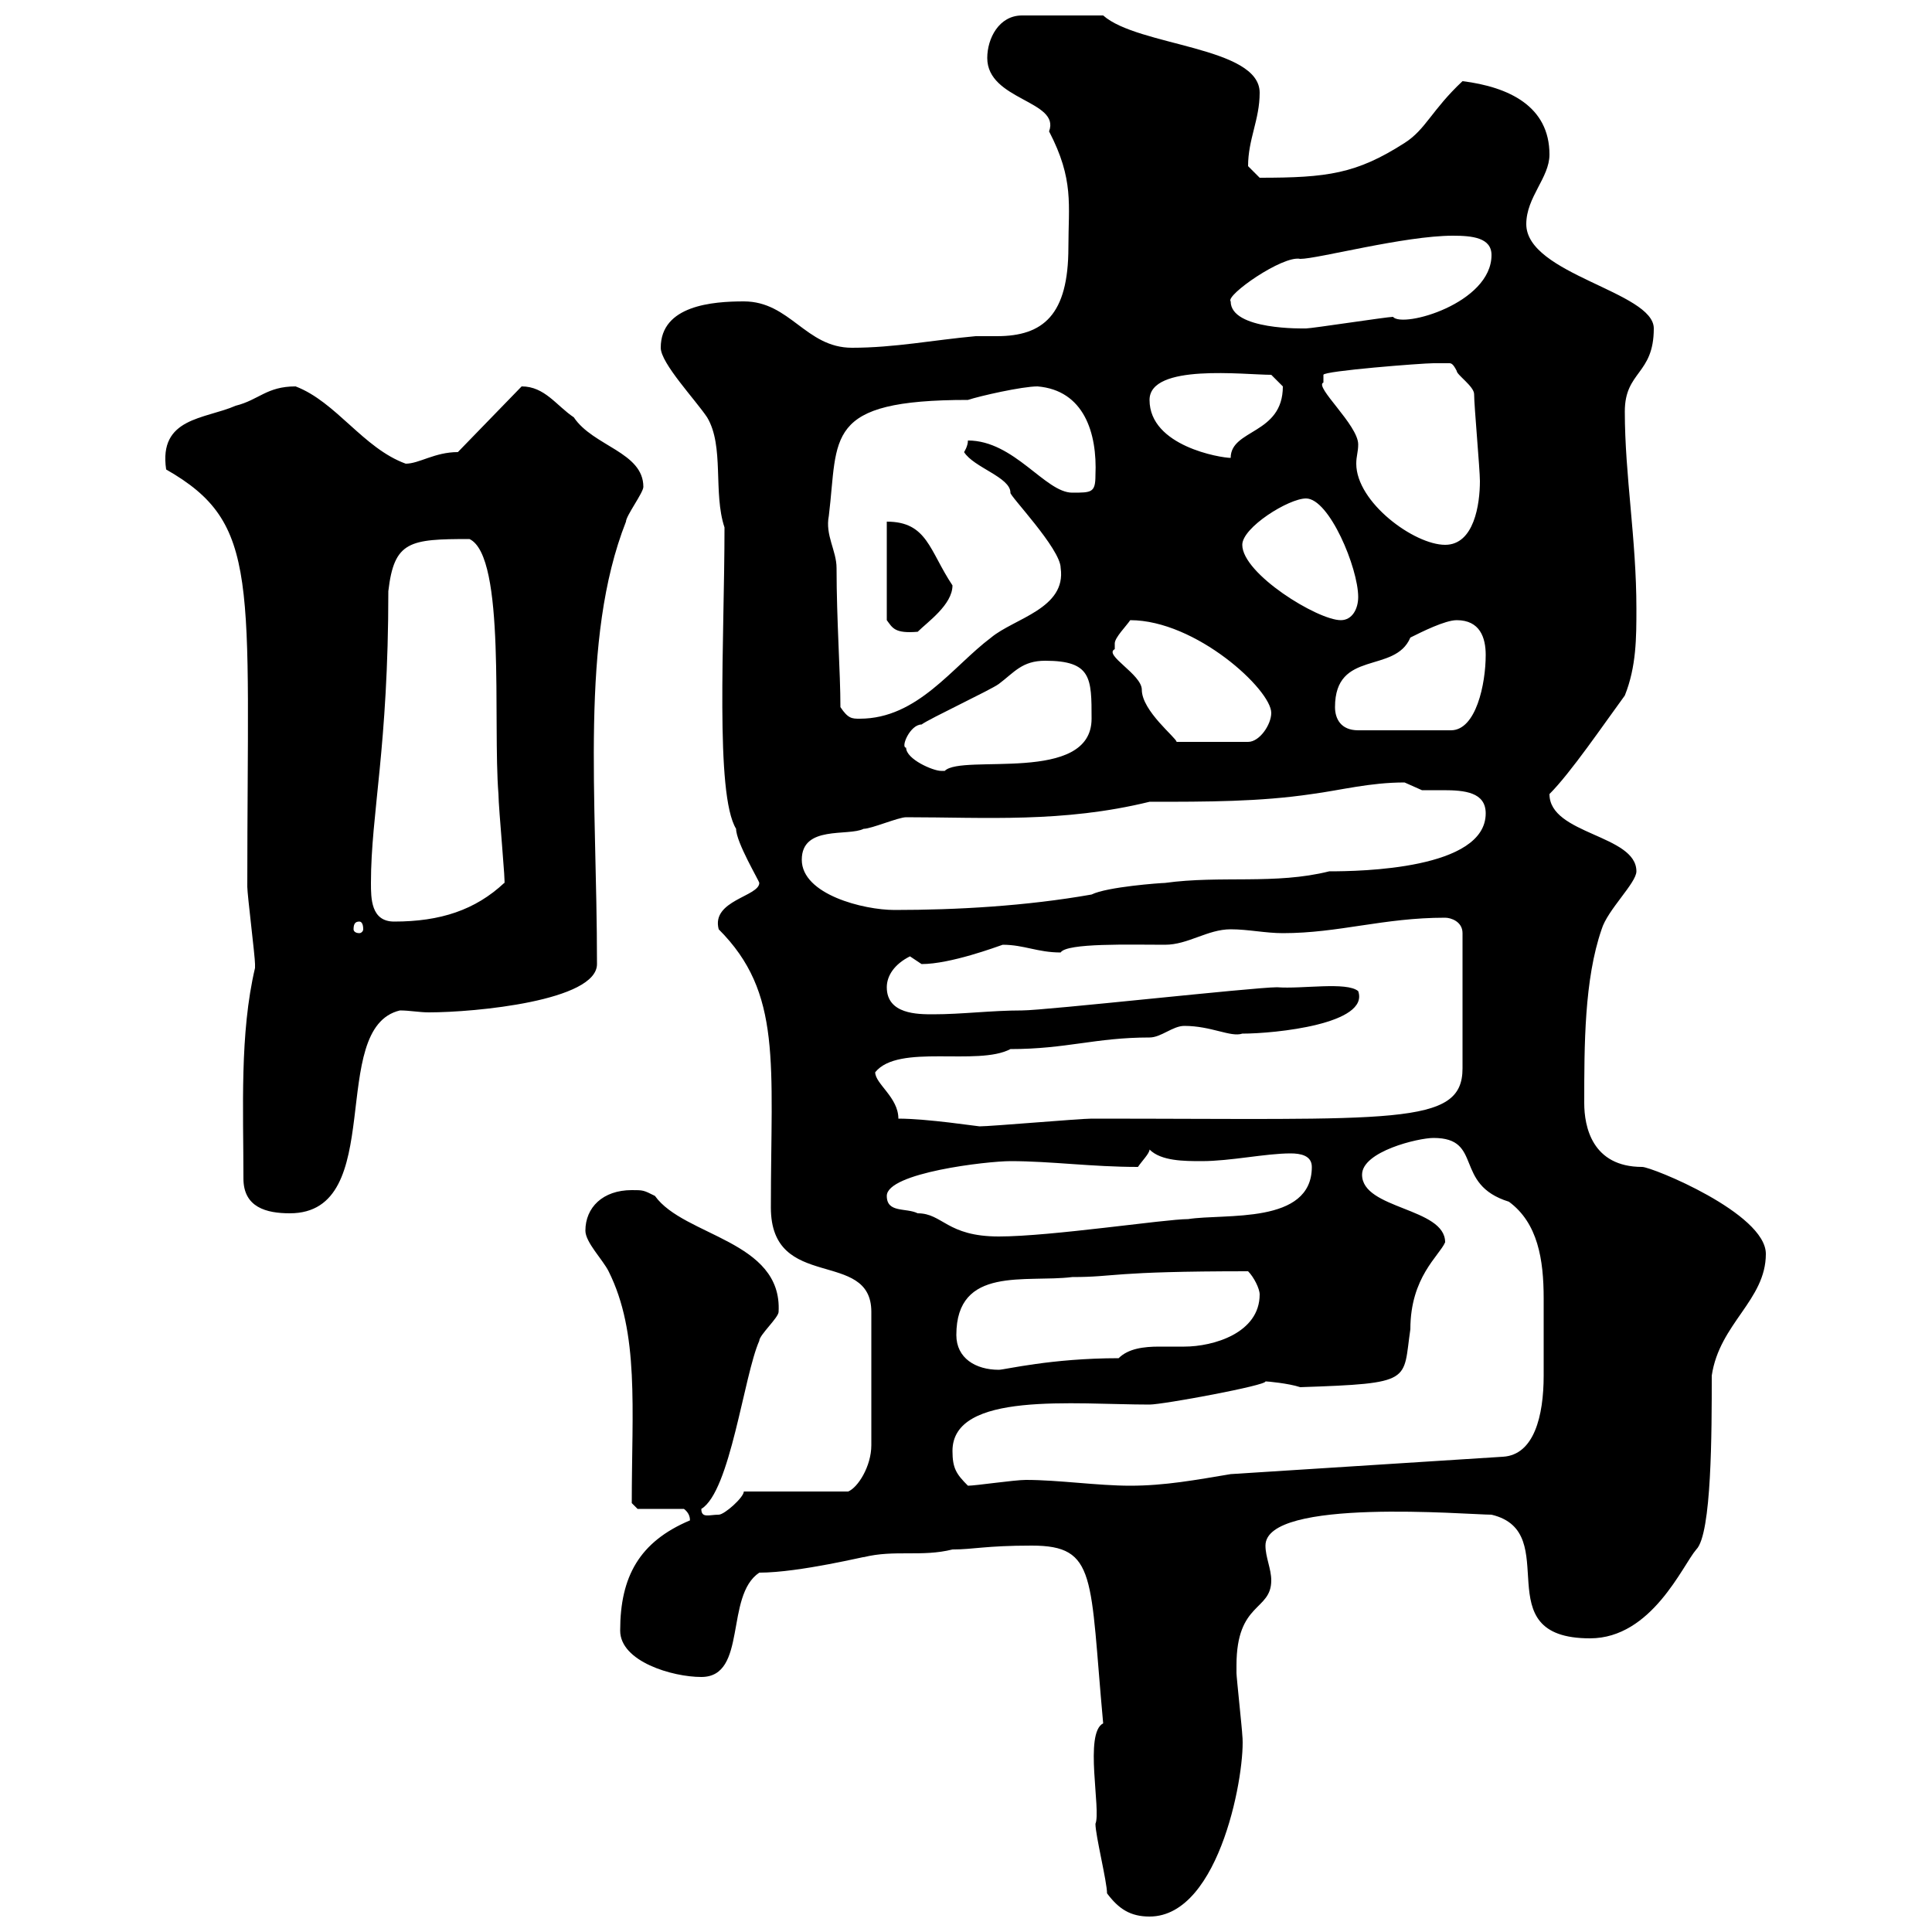 <svg xmlns="http://www.w3.org/2000/svg" xmlns:xlink="http://www.w3.org/1999/xlink" width="300" height="300"><path d="M171.90 294C173.70 296.40 175.50 297.60 178.50 297.60C189.60 297.60 193.50 274.50 192.90 269.40C192.90 268.80 192 260.40 192 259.80C192 259.80 192 259.80 192 258.60C192 248.70 197.40 250.20 197.40 245.40C197.40 243.60 196.50 241.80 196.50 240C196.50 232.50 228 235.20 231.60 235.20C243 237.90 230.40 254.40 246.90 254.40C256.50 254.40 261.30 243 263.40 240.60C265.80 238.20 265.80 222.30 265.80 213.60C267 205.50 274.20 201.90 274.20 194.70C274.20 188.40 256.50 181.20 255 181.20C247.20 181.20 246 174.90 246 171.30C246 162.30 246 152.10 248.70 144.30C249.60 141.30 254.10 137.10 254.10 135.30C254.10 129.60 240.60 129.60 240.60 123.30C243.90 120 249 112.50 252.30 108C254.10 103.50 254.10 99 254.10 94.50C254.10 83.70 252.30 73.80 252.30 63.90C252.30 57.60 256.80 58.20 256.80 51C256.80 45.30 237 42.60 237 34.80C237 30.60 240.60 27.60 240.60 24C240.60 16.50 234.30 13.50 227.10 12.60C222.30 17.10 221.40 20.10 218.10 22.20C210.60 27 206.10 27.60 195.60 27.60C195.60 27.60 193.80 25.80 193.80 25.80C193.80 21.60 195.60 18.60 195.60 14.40C195.60 7.20 176.70 7.20 171.30 2.40L158.70 2.40C155.10 2.40 153.30 6 153.30 9C153.30 15.60 164.70 15.60 162.90 20.40C166.80 27.90 165.90 31.80 165.90 38.40C165.90 48.90 162 52.20 154.80 52.20C153.60 52.20 152.40 52.20 151.50 52.20C144.90 52.80 138.90 54 132.30 54C125.10 54 122.70 46.80 115.50 46.80C110.70 46.80 102.60 47.40 102.60 54C102.60 56.40 108 62.10 109.80 64.80C112.50 69.30 110.70 76.50 112.50 81.90C112.50 99.30 111 123.30 114.30 128.70C114.30 130.80 117.90 136.80 117.90 137.10C117.90 139.20 110.40 139.80 111.60 144.30C121.50 154.20 119.70 165 119.70 187.50C119.70 200.70 135.30 193.80 135.30 203.70C135.30 216.60 135.30 222 135.30 224.40C135.30 227.70 133.20 231 131.70 231.60L115.50 231.60C115.50 232.50 112.50 235.20 111.60 235.20C110.10 235.20 108.90 235.80 108.90 234.30C113.40 231.60 115.50 213.60 117.90 208.20C117.90 207.30 120.90 204.60 120.90 203.70C121.50 192.60 106.20 192 101.70 185.70C99.90 184.80 99.90 184.80 98.10 184.80C93.60 184.80 90.90 187.50 90.90 191.10C90.90 192.90 93.60 195.60 94.50 197.40C99.30 207 98.10 218.70 98.10 233.40L99 234.30L106.20 234.30C107.40 235.20 107.10 236.40 107.10 236.10C99.30 239.40 96.30 244.80 96.30 253.20C96.30 258 104.40 260.40 108.90 260.40C116.10 260.40 112.50 247.80 117.90 244.20C124.20 244.20 135 241.50 134.10 241.80C138.90 240.60 143.10 241.80 147.90 240.60C151.20 240.60 153 240 160.20 240C170.40 240 169.20 244.80 171.30 267.60C168.30 269.10 171 281.10 170.10 283.20C170.10 285 171.90 292.20 171.90 294ZM147.90 225.30C147.90 216 166.80 218.10 178.50 218.10C180.60 218.10 196.80 215.10 196.50 214.50C196.80 214.50 200.10 214.80 201.90 215.40C219.60 214.80 217.80 214.50 219 206.40C219 198.30 223.50 195 224.40 192.90C224.40 187.50 211.50 187.80 211.50 182.40C211.50 178.80 220.20 176.70 222.60 176.70C230.40 176.70 225.60 183.90 234.30 186.60C238.80 189.90 239.70 195.60 239.70 201.60C239.70 205.50 239.70 211.50 239.70 213.60C239.70 219.90 238.20 225.90 233.40 226.20L191.10 228.90C185.70 229.80 180.90 230.70 175.50 230.70C170.40 230.70 164.40 229.80 159.30 229.80C157.50 229.80 151.50 230.70 150.30 230.70C148.50 228.90 147.90 228 147.90 225.30ZM148.50 207.30C148.50 196.50 159.30 199.20 166.50 198.30C173.40 198.30 172.20 197.40 193.80 197.40C194.70 198.30 195.60 200.10 195.60 201C195.60 207 188.40 209.10 183.90 209.10C182.70 209.10 181.20 209.10 180 209.10C177.60 209.10 175.20 209.40 173.70 210.90C163.20 210.90 156 212.70 155.10 212.70C151.50 212.70 148.50 210.90 148.50 207.30ZM137.70 185.70C137.70 182.10 153.30 180.30 156.90 180.30C163.20 180.30 169.50 181.20 176.70 181.20C177.30 180.30 178.50 179.10 178.50 178.50C180.30 180.30 183.90 180.30 186.60 180.30C191.10 180.30 196.50 179.10 200.40 179.10C201.90 179.10 203.70 179.40 203.70 181.20C203.70 190.20 190.20 188.40 184.50 189.30C180.90 189.30 163.20 192 155.10 192C147 192 146.40 188.40 142.50 188.40C140.70 187.50 137.70 188.40 137.70 185.70ZM37.80 183C37.80 187.50 41.40 188.40 45 188.40C60.30 188.40 50.70 159.60 62.10 156.90C63.60 156.90 65.10 157.20 66.60 157.20C73.80 157.20 92.70 155.40 92.70 149.70C92.70 123.60 90 99.30 97.20 81C97.20 80.10 99.90 76.50 99.90 75.60C99.90 70.20 92.10 69.30 89.10 64.80C86.40 63 84.60 60 81 60L71.10 70.20C67.50 70.20 65.10 72 63 72C56.40 69.60 52.20 62.40 45.90 60C41.40 60 40.20 62.10 36.60 63C31.80 65.10 24.60 64.80 25.80 72.90C40.50 81.30 38.40 90 38.40 137.70C38.40 138.90 39.60 148.50 39.60 149.70C39.60 149.70 39.60 149.70 39.60 150.30C37.20 160.50 37.80 172.20 37.80 183ZM139.50 173.70C139.50 170.40 135.90 168.30 135.90 166.50C139.50 162 151.80 165.60 156.90 162.90C165.60 162.90 170.10 161.10 178.50 161.10C180.30 161.10 182.10 159.30 183.90 159.30C188.10 159.30 191.10 161.10 192.90 160.50C198 160.50 212.70 159 210.90 153.90C209.10 152.40 202.20 153.60 198.30 153.30C194.70 153.30 162.30 156.90 158.70 156.90C153.90 156.90 149.40 157.50 144.90 157.50C142.50 157.50 137.70 157.50 137.70 153.30C137.70 151.50 138.90 149.70 141.30 148.50C141.30 148.50 143.10 149.70 143.10 149.70C147.60 149.70 154.80 147 155.70 146.70C159 146.70 161.10 147.90 164.70 147.90C165.60 146.40 175.50 146.70 180.90 146.70C184.50 146.70 187.50 144.30 191.10 144.30C193.80 144.30 196.50 144.90 199.20 144.90C207.90 144.90 214.80 142.50 224.40 142.50C225.30 142.50 227.10 143.10 227.10 144.90L227.10 165.90C227.10 174.90 216.60 173.70 169.50 173.70C167.70 173.70 153.90 174.90 152.10 174.90C151.80 174.90 144 173.70 139.50 173.70ZM55.80 143.10C56.10 143.10 56.40 143.40 56.40 144.30C56.40 144.60 56.10 144.90 55.80 144.90C55.20 144.90 54.90 144.60 54.90 144.30C54.90 143.40 55.20 143.10 55.80 143.10ZM57.60 137.10C57.60 126.30 60.30 116.10 60.30 91.80C61.20 84 63.60 83.70 72.90 83.70C78.60 86.40 76.50 112.20 77.40 123.30C77.40 125.40 78.60 138 78.30 137.10C73.80 141.30 68.40 143.10 61.20 143.10C57.60 143.10 57.60 139.50 57.60 137.10ZM124.50 133.50C124.50 128.10 131.70 129.90 134.10 128.70C135.30 128.70 139.50 126.90 140.70 126.90C153 126.90 165 127.80 178.50 124.50C187.50 124.50 195.60 124.50 203.70 123.30C208.20 122.70 212.70 121.50 218.10 121.50C218.10 121.50 220.80 122.70 220.80 122.70C221.70 122.70 223.20 122.70 224.10 122.70C227.40 122.70 230.70 123 230.70 126.30C230.70 135 211.20 135.30 206.40 135.30C198 137.40 189.60 135.90 180.90 137.10C180.30 137.10 171.90 137.70 169.50 138.90C159.30 140.70 148.50 141.30 138.90 141.30C134.10 141.30 124.50 138.90 124.50 133.50ZM140.70 116.10C139.80 116.10 141.30 112.50 143.10 112.50C144.30 111.60 153.90 107.10 155.10 106.20C157.50 104.40 158.70 102.60 162.30 102.60C169.50 102.60 169.50 105.30 169.50 111.60C169.50 121.80 149.40 117 146.70 119.70C146.70 119.70 146.70 119.70 146.10 119.70C144.90 119.70 140.70 117.90 140.70 116.10ZM173.10 99.90C173.10 99 174.90 97.20 175.50 96.30C185.70 96.30 197.40 107.10 197.40 110.70C197.40 112.50 195.60 115.20 193.80 115.20L182.70 115.20C182.70 114.60 177.30 110.40 177.30 107.10C177.30 104.70 171.30 101.70 173.10 100.80C173.10 100.80 173.10 100.80 173.10 99.90ZM207.30 109.80C207.30 100.80 216.60 104.70 219 99C220.80 98.10 224.40 96.30 226.20 96.30C229.80 96.30 230.70 99 230.70 101.70C230.70 106.20 229.20 113.40 225.30 113.40L210.90 113.40C208.20 113.40 207.30 111.60 207.30 109.80ZM130.50 109.80C130.50 104.40 129.90 96.30 129.90 88.20C129.90 85.50 128.10 83.10 128.70 80.10C130.20 67.80 127.80 62.10 150.30 62.10C152.10 61.50 158.70 60 161.10 60C168.30 60.60 170.40 67.20 170.10 73.80C170.10 76.50 169.50 76.50 166.50 76.50C162.30 76.50 157.50 68.40 150.30 68.40C150.30 69.30 149.70 70.20 149.70 70.20C151.20 72.60 156.90 74.10 156.90 76.50C156.60 76.80 164.70 85.20 164.70 88.20C165.60 94.50 157.50 96 153.90 99C147.90 103.50 142.50 111.60 133.50 111.60C132.30 111.60 131.70 111.60 130.50 109.80ZM137.70 81L137.70 96.30C138.60 97.50 138.90 98.40 142.50 98.10C144 96.60 147.90 93.90 147.90 90.90C144.30 85.50 144 81 137.70 81ZM192.90 84.60C192.90 81.90 200.10 77.40 202.80 77.40C206.40 77.40 210.90 88.20 210.90 92.70C210.90 94.50 210 96.30 208.20 96.30C204.60 96.30 192.90 89.10 192.90 84.60ZM205.50 58.20C205.50 57.60 220.80 56.40 222.60 56.40C223.80 56.40 224.40 56.40 225 56.40C225.30 56.40 225.60 56.40 226.20 57.60C226.20 58.20 228.90 60 228.90 61.20C228.90 63 229.80 72.90 229.80 74.70C229.80 78.30 228.90 84.60 224.40 84.60C219.60 84.60 210.60 78 210.60 72C210.60 70.80 210.90 70.20 210.90 69C210.90 66 204 60 205.50 59.40C205.50 59.40 205.50 59.40 205.50 58.20ZM178.50 62.10C178.50 56.40 193.20 58.20 197.40 58.20C197.40 58.20 199.20 60 199.20 60C199.20 67.50 191.10 66.60 191.10 71.10C189.60 71.10 178.50 69.30 178.50 62.10ZM191.10 46.80C190.20 45.90 199.20 39.60 201.90 40.20C204.60 40.20 218.10 36.60 225.60 36.60C228.60 36.60 231.60 36.90 231.60 39.60C231.60 47.10 217.80 51 216.30 49.20C215.40 49.20 203.70 51 202.80 51C202.50 51 191.10 51.30 191.10 46.80Z"/></svg>